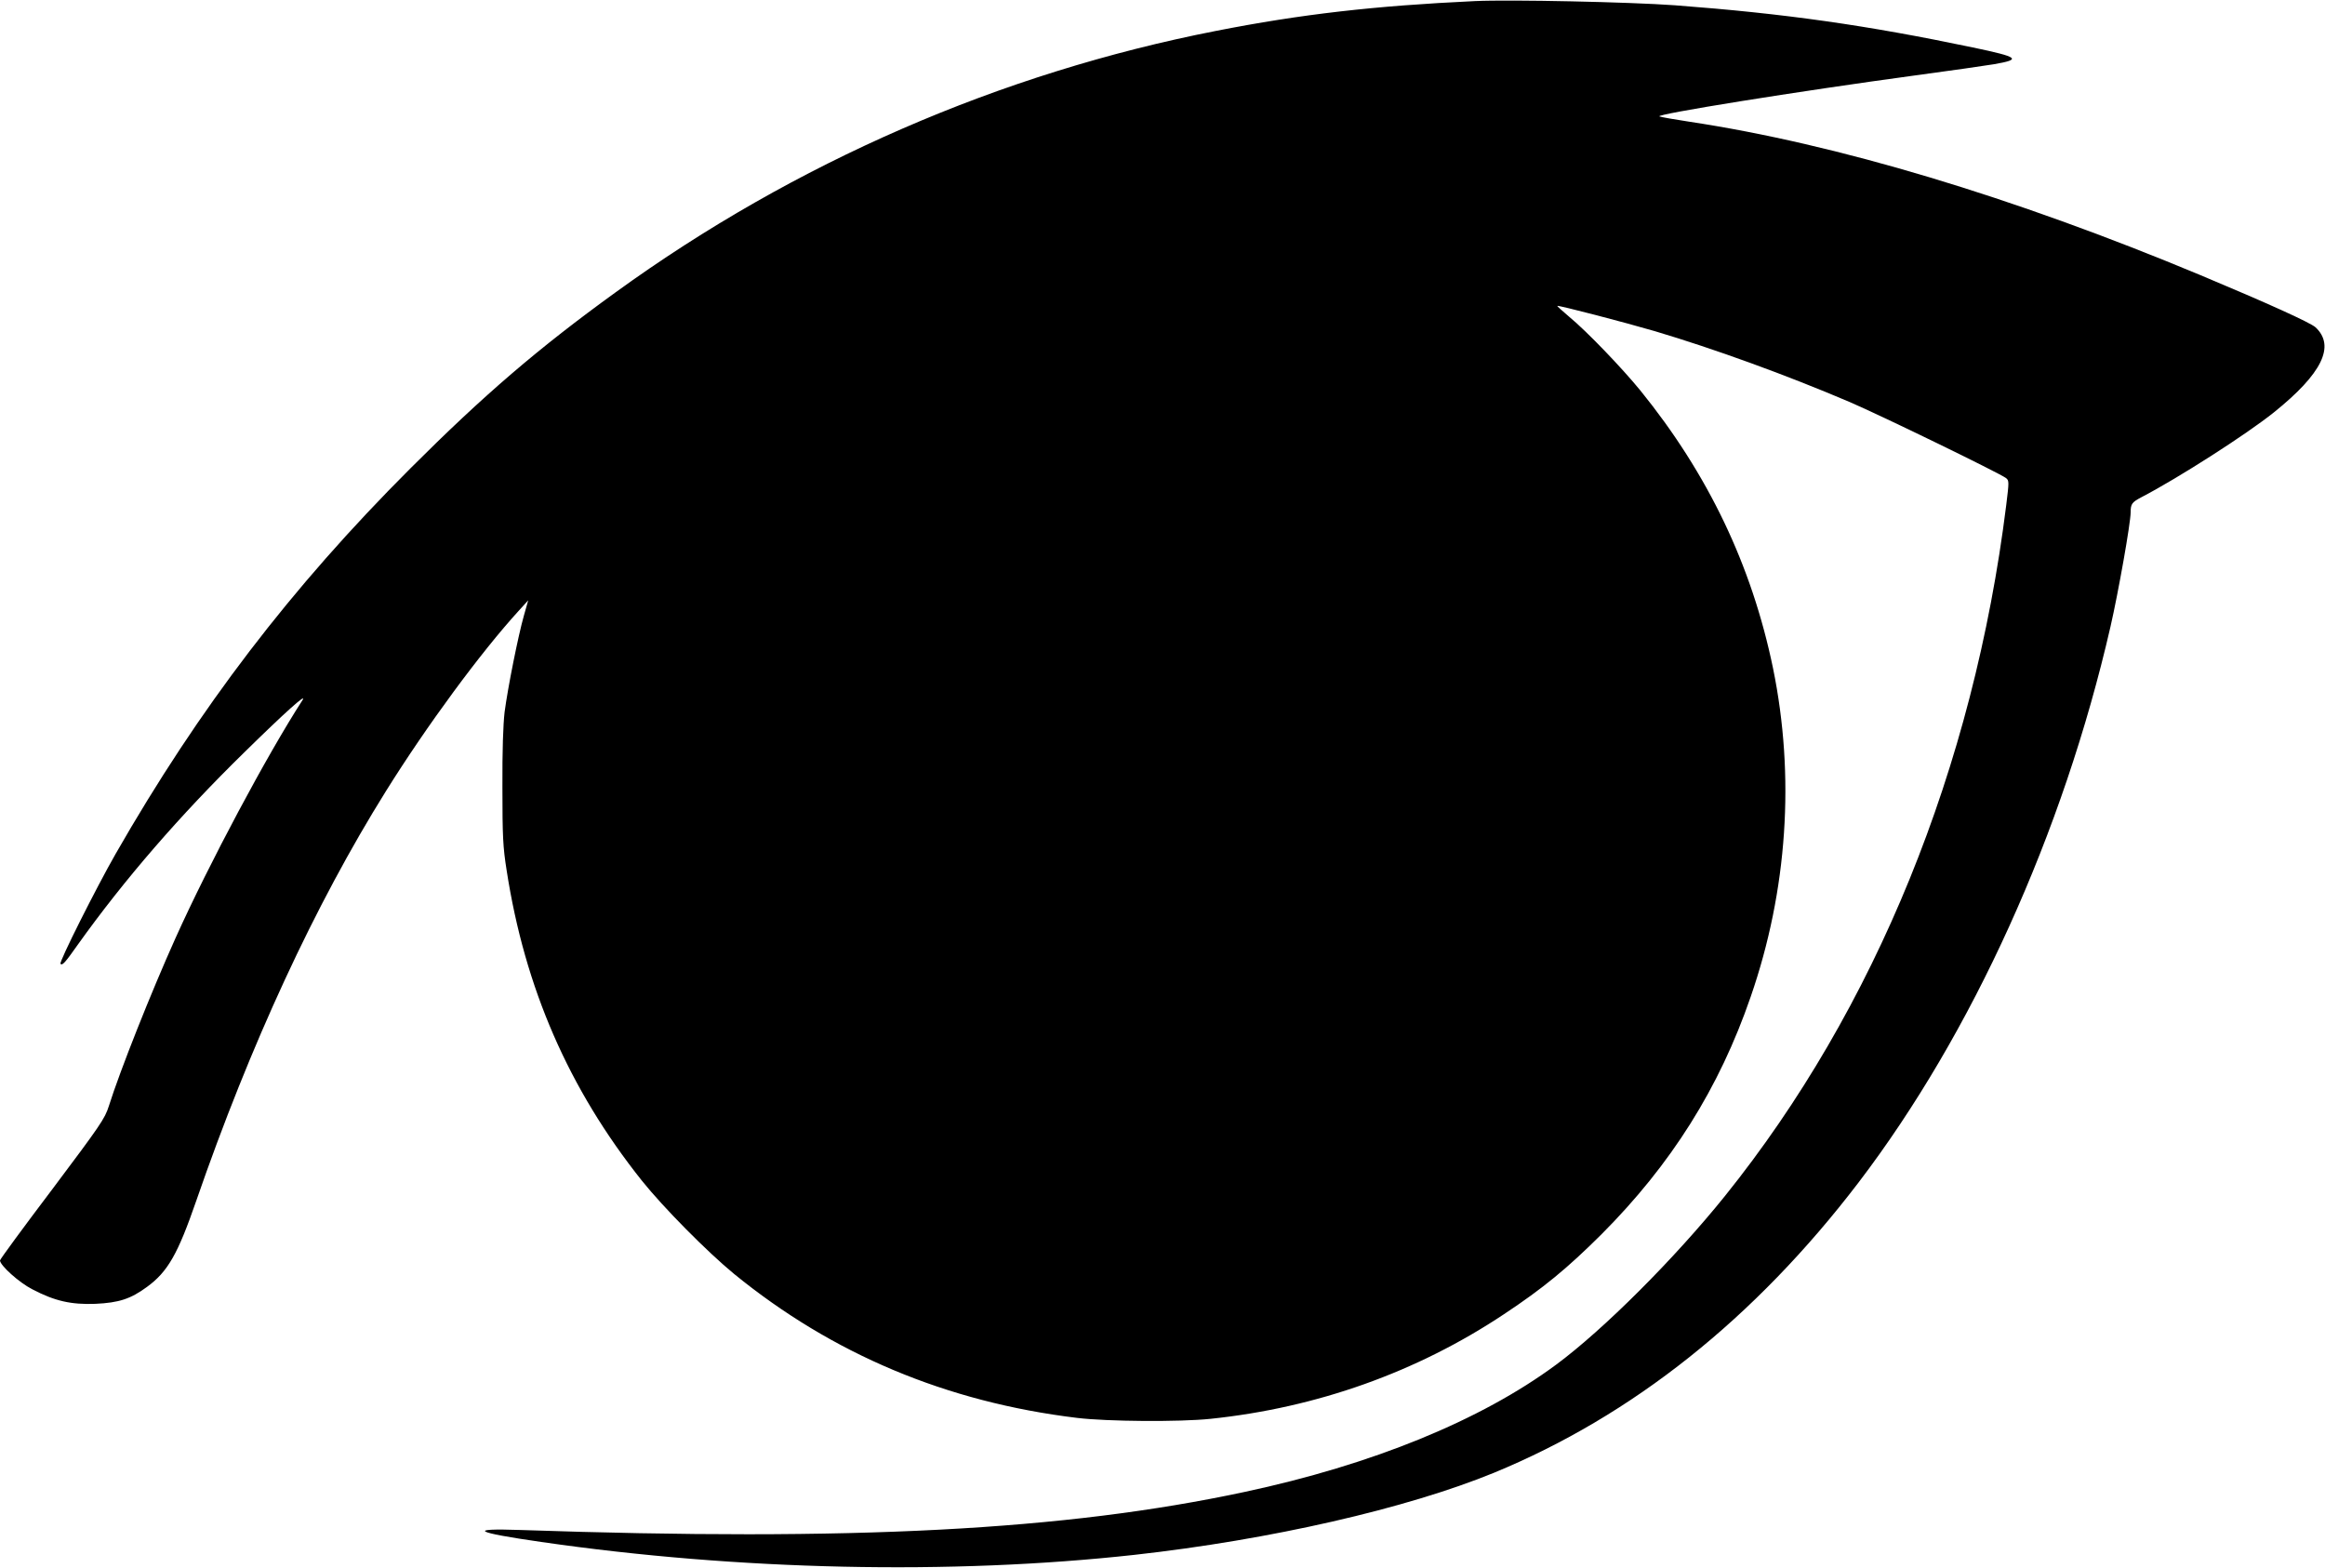 <?xml version="1.0" standalone="no"?>
<!DOCTYPE svg PUBLIC "-//W3C//DTD SVG 20010904//EN"
 "http://www.w3.org/TR/2001/REC-SVG-20010904/DTD/svg10.dtd">
<svg version="1.0" xmlns="http://www.w3.org/2000/svg"
 width="1280pt" height="863pt" viewBox="0 0 1280 863"
 preserveAspectRatio="xMidYMid meet">
<g transform="translate(0,863) scale(0.1,-0.1)"
fill="#000000" stroke="none">
<path d="M8120 8624 c-554 -26 -956 -72 -1425 -164 -1186 -232 -2320 -725
-3304 -1438 -426 -308 -728 -567 -1132 -971 -657 -657 -1162 -1318 -1622
-2121 -106 -185 -313 -597 -304 -606 10 -11 24 4 98 109 253 354 559 708 916
1057 222 218 347 330 318 285 -194 -300 -514 -899 -699 -1310 -134 -298 -305
-728 -367 -925 -22 -69 -46 -104 -311 -457 -159 -210 -288 -386 -288 -392 0
-27 105 -122 178 -159 124 -65 214 -85 347 -80 130 6 194 27 284 93 115 84
170 181 271 473 298 862 654 1631 1045 2257 224 359 522 764 733 995 l50 55
-24 -85 c-31 -109 -88 -394 -106 -530 -8 -69 -13 -211 -12 -415 0 -269 3 -329
23 -455 100 -649 342 -1204 744 -1709 120 -150 361 -393 508 -514 542 -442
1170 -706 1889 -793 166 -20 563 -23 735 -5 585 61 1136 257 1615 576 216 143
349 253 536 439 384 385 649 805 822 1308 203 586 245 1215 123 1810 -117 566
-358 1069 -730 1528 -103 126 -296 327 -392 406 -38 32 -67 59 -66 60 5 5 373
-91 537 -139 329 -98 721 -240 1075 -391 172 -74 820 -389 859 -418 17 -14 17
-19 1 -149 -180 -1445 -721 -2774 -1549 -3804 -277 -344 -668 -735 -929 -928
-415 -307 -1013 -551 -1717 -701 -988 -211 -2154 -272 -3987 -209 -292 10
-252 -13 117 -66 1085 -157 2258 -182 3265 -71 748 83 1499 255 1980 452 762
314 1436 850 2007 1598 625 820 1126 1923 1387 3060 43 187 111 571 111 629 0
47 7 56 60 84 202 105 578 346 729 467 265 213 339 365 229 468 -29 26 -258
130 -633 287 -1035 432 -2005 723 -2815 845 -80 12 -153 25 -164 29 -31 11
760 138 1409 226 187 25 381 53 430 61 157 27 142 39 -115 93 -583 122 -1030
186 -1640 232 -250 18 -903 32 -1100 23z"/>
</g>
</svg>